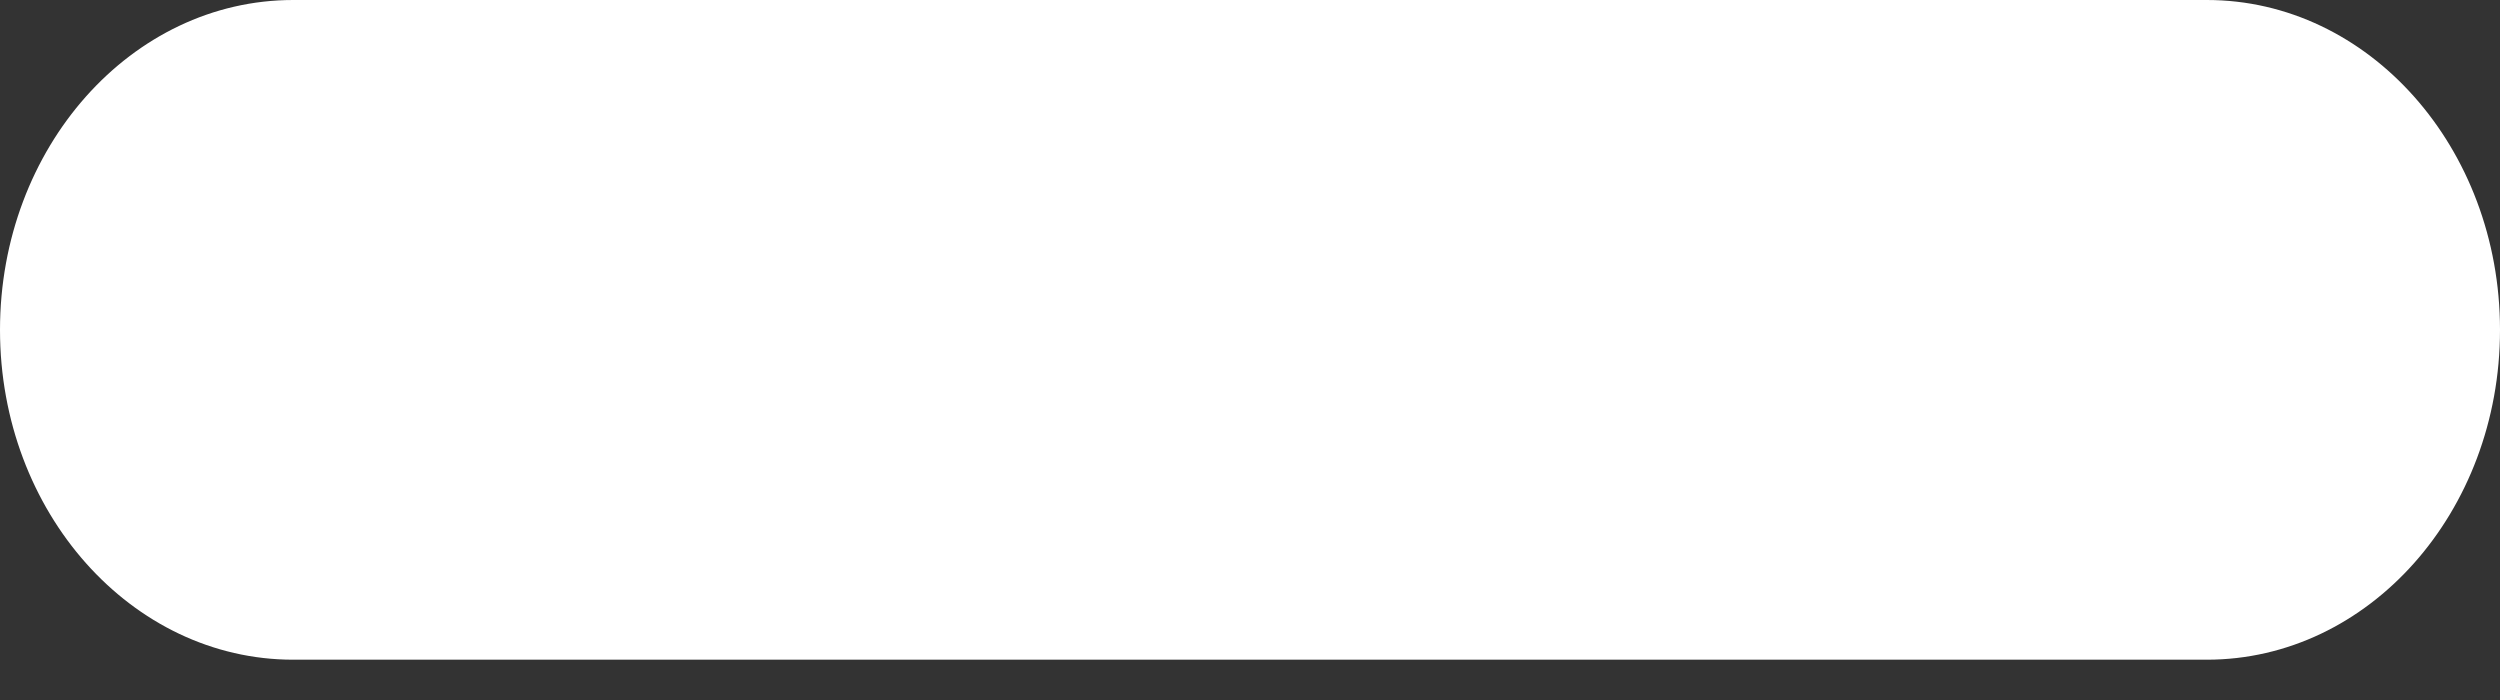 <?xml version="1.0" encoding="utf-8"?>
<svg xmlns="http://www.w3.org/2000/svg" fill="none" height="100%" overflow="visible" preserveAspectRatio="none" style="display: block;" viewBox="0 0 25 7" width="100%">
<rect x="0" y="0" width="25" height="7" fill="#333333" stroke="none"/>
<g id="layer1">
<g id="layer1-8">
<path d="M22.068 0H2.932C1.313 0 0 1.477 0 3.299C0 5.12 1.313 6.597 2.932 6.597H22.068C23.687 6.597 25 5.12 25 3.299C25 1.477 23.687 0 22.068 0Z" fill="white" id="rect1"/>
</g>
</g>
</svg>